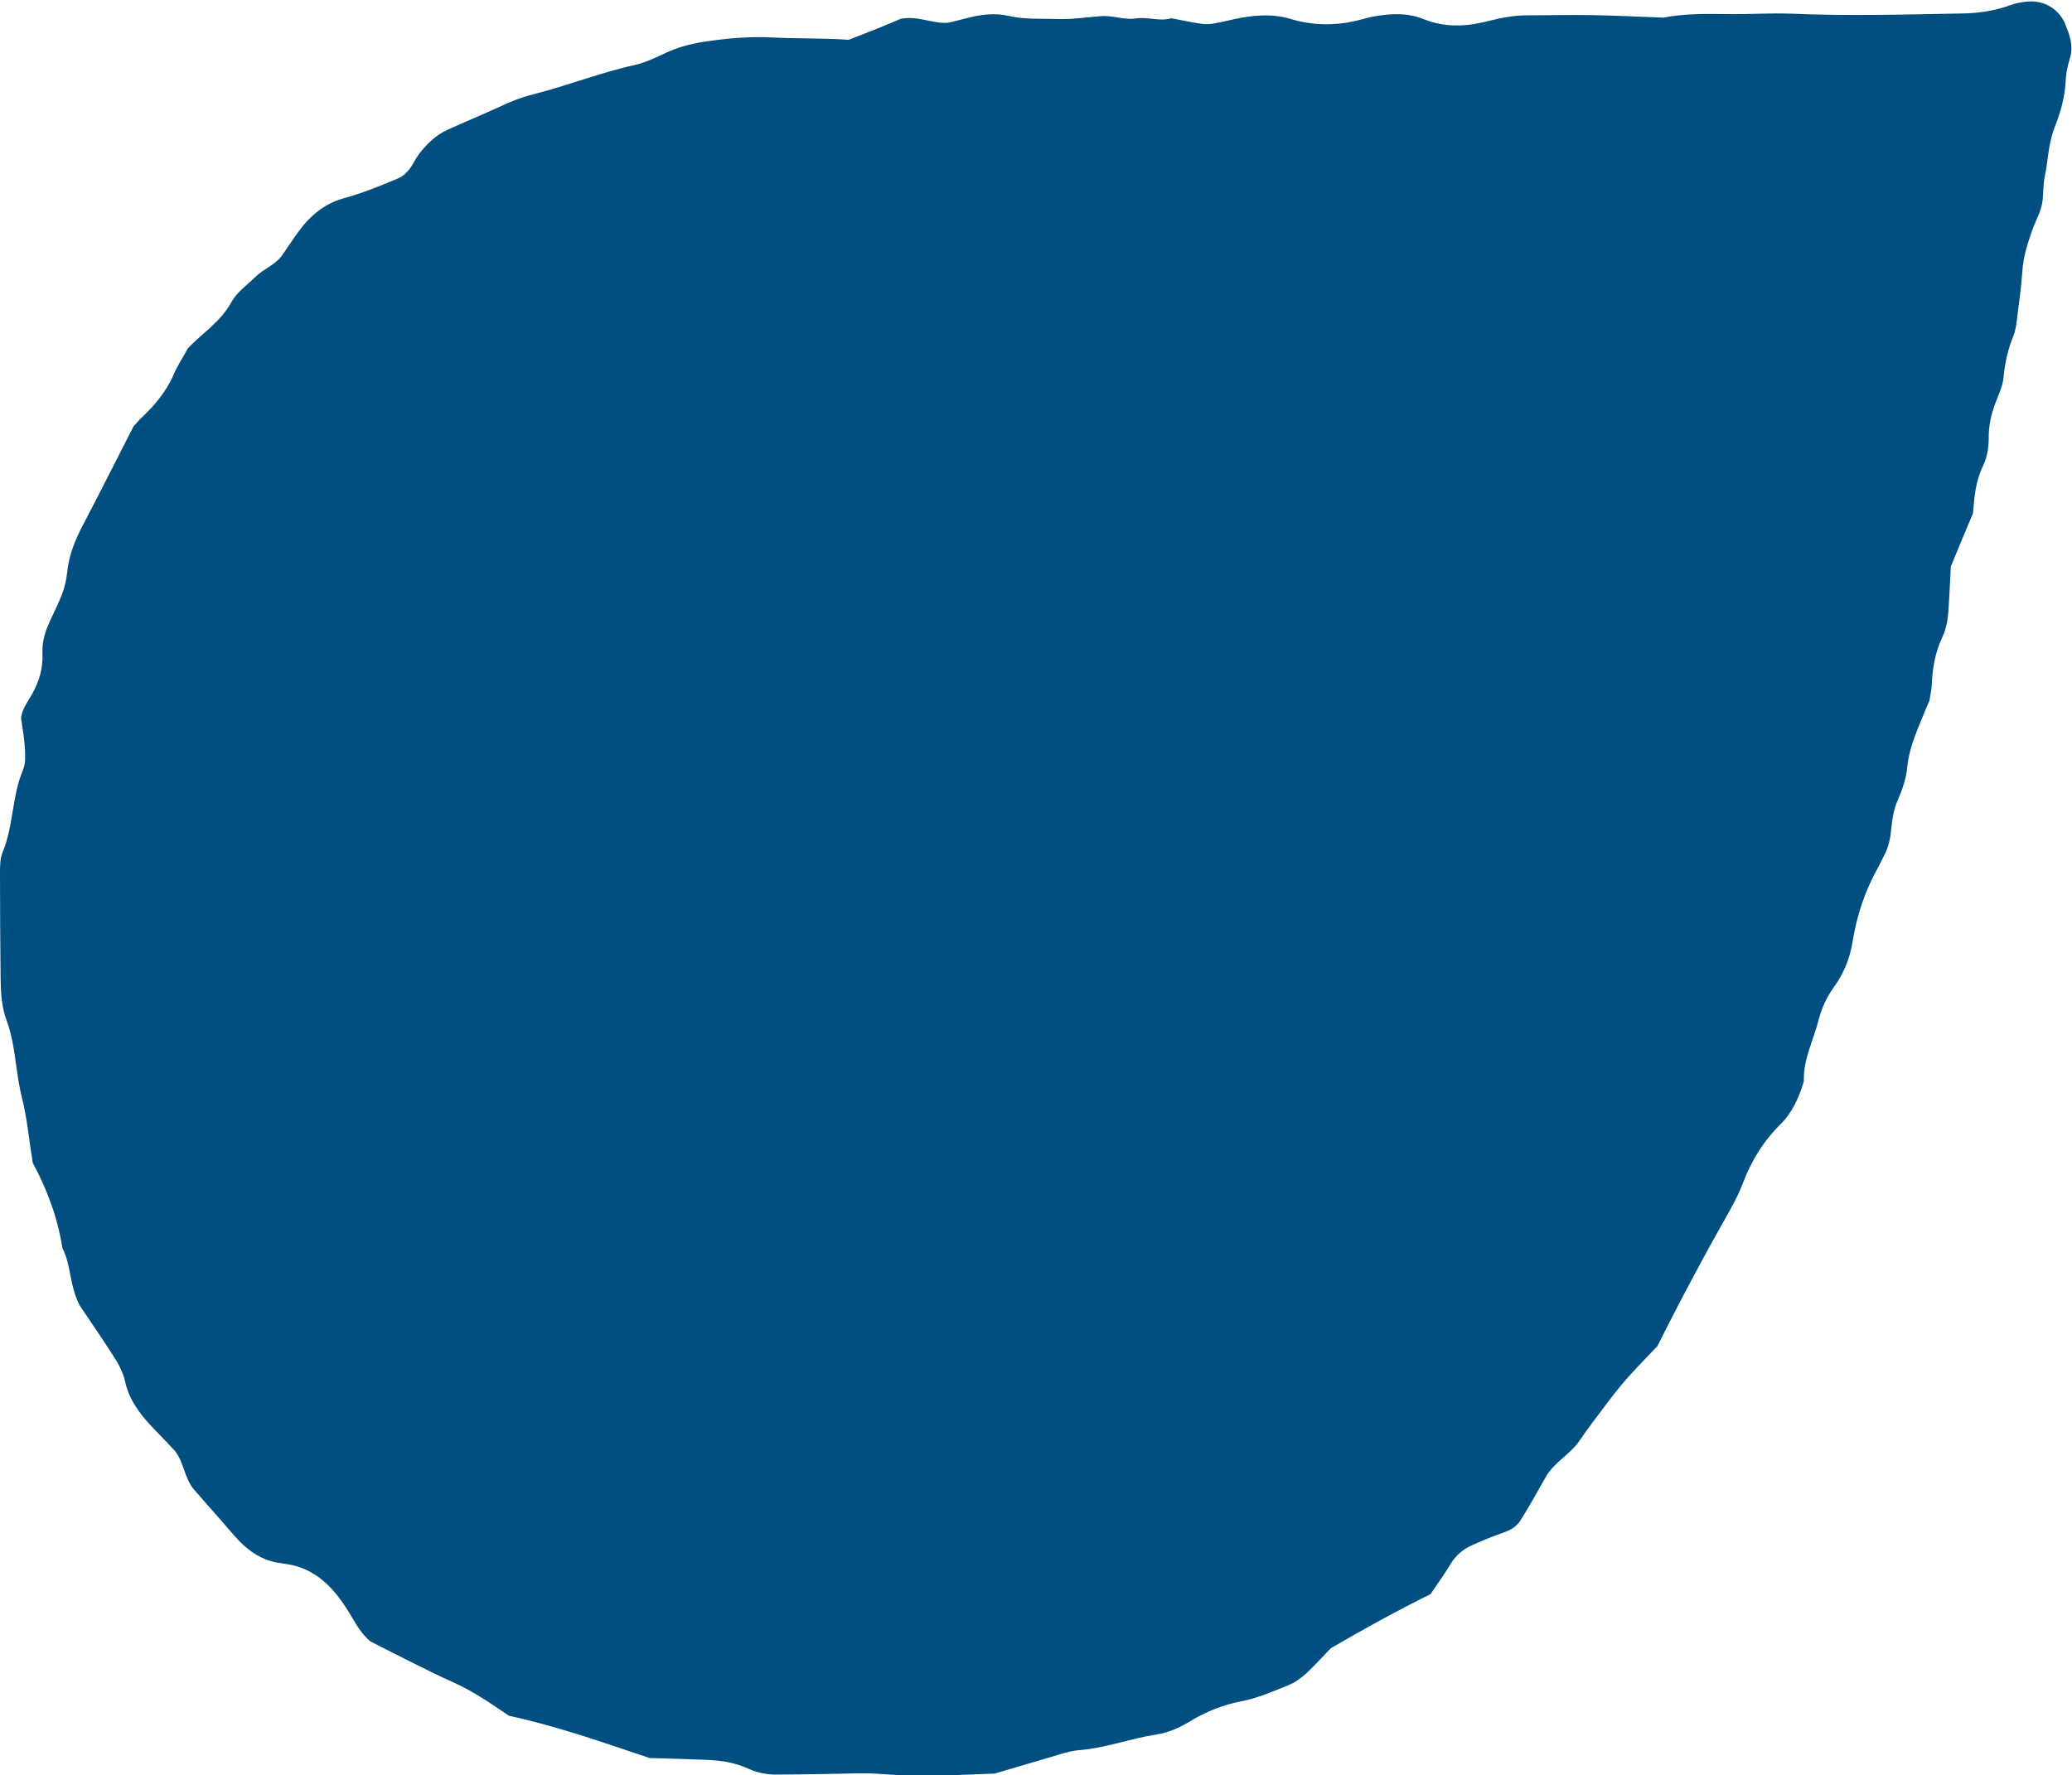 <?xml version="1.0" encoding="utf-8"?>
<!-- Generator: Adobe Illustrator 27.2.0, SVG Export Plug-In . SVG Version: 6.00 Build 0)  -->
<svg version="1.1" id="レイヤー_1" xmlns="http://www.w3.org/2000/svg" xmlns:xlink="http://www.w3.org/1999/xlink" x="0px"
	 y="0px" viewBox="0 0 1000 856.8" style="enable-background:new 0 0 1000 856.8;" xml:space="preserve">
<style type="text/css">
	.st0{fill:#004F80;}
</style>
<path class="st0" d="M373.1,18.1c-10.4-0.5-20.6,0.2-30.8,1.7c-6.9,0.9-13.5,2.4-19.8,5.2c-5.2,2.3-10.4,5.1-15.9,6.3
	c-16.8,3.7-32.8,10.1-49.5,14.3c-5.6,1.4-10.8,3.5-16.1,6c-8.3,3.8-16.8,7.3-25.1,11.1c-5.3,2.4-9.5,6.4-13.1,10.9
	c-1.4,1.8-2.6,3.8-3.7,5.8c-1.8,3.1-4.2,5.6-7.4,6.9c-8.4,3.5-16.9,7-25.8,9.4c-9.1,2.5-16.1,8.3-21.7,15.9
	c-2.7,3.7-5.2,7.5-7.8,11.3c-3.3,4.9-9.1,6.8-13.2,10.8c-4.1,4-8.9,7.3-11.7,12.4c-5.1,9.3-14.1,14.9-20.8,22
	c-2.4,4.4-5,8.3-6.8,12.5c-3.7,8.6-9.6,15.5-16.4,21.8c-0.8,0.8-1.5,1.7-3.1,3.5c-7.8,15.2-16,31.6-24.5,47.8
	c-3.8,7.2-6.7,14.6-7.5,22.7c-0.5,4.6-1.7,9-3.6,13.2c-1.8,4.2-3.9,8.3-5.7,12.5c-1.8,4.3-2.8,8.7-2.6,13.4
	c0.3,7.1-1.6,13.5-5.1,19.7c-2.2,3.9-5.1,7.6-5.2,11.7c0.7,5.2,1.6,9.7,1.8,14.3c0.2,3.4,0.4,7.2-0.8,10.2
	c-5.5,12.8-4.6,27-9.9,39.9C0.1,414,0,417.7,0,421.1c0,17.2,0.1,34.3,0.3,51.5c0.1,6.9,0.5,13.7,3,20.3c1.2,3.2,2,6.6,2.7,9.9
	c1.8,9,2.3,18.1,4.6,27.1c2.5,9.9,3.4,20.3,5.2,31.4c6.7,12.4,12,26.2,14.3,41.1c4.3,8.2,3.3,18,8.4,27.8
	c4.8,7.1,10.6,15.6,16.2,24.3c2.5,3.8,4.7,7.9,5.7,12.5c1.8,8.1,6.4,14.6,11.9,20.6c3.9,4.2,8,8.2,11.8,12.4
	c1.5,1.7,2.6,3.8,3.4,5.9c1.7,4.3,2.8,8.7,5.6,12.5c4.5,5.2,9,10.3,13.6,15.5c3,3.4,5.9,7,9.1,10.3c4.9,4.9,10.6,8.7,17.6,10
	c2.2,0.4,4.5,0.7,6.8,1.1c9.4,1.9,16.7,7.4,22.5,14.7c2.8,3.6,5.3,7.4,7.6,11.4c2.3,4,4.8,7.8,8.4,10.9
	c13.2,6.6,26.4,13.6,39.9,19.7c9.5,4.2,17.9,10,27,16.2c22.9,4.9,45.5,12.9,67.9,20.4c9.7,0.3,18.8,0.5,28,0.9
	c6.9,0.3,13.6,1.4,20,4.4c4.2,1.9,8.8,2.7,13.4,2.7c8,0,16-0.2,24-0.3c9.2-0.1,18.4-0.7,27.5,0.1c18.3,1.5,36.6,0.3,53.7-0.3
	c10-2.9,18.7-5.6,27.5-8.1c4.4-1.3,8.8-2.9,13.3-3.2c12.7-1,24.5-5.6,37-7.5c5.8-0.9,10.9-3.1,15.9-6.1c7.8-4.8,16.1-8.2,25.4-10
	c7.8-1.5,15.3-4.8,22.7-7.8c3.1-1.2,6-3.4,8.5-5.6c4.2-3.9,8-8.2,11.9-12.2c15.9-9.3,31.9-18.1,48.1-26.1c3.4-5.1,6.8-9.7,9.7-14.6
	c2.5-4.1,5.9-7,10.1-8.9c5.2-2.4,10.5-4.5,15.9-6.4c3.4-1.2,6.2-3.1,8-6.1c4.2-6.8,8.1-13.8,12-20.7c4.1-7.1,11.8-10.8,16.3-17.5
	c1.9-2.8,3.9-5.6,6-8.4c14.1-18.9,14.9-19.9,31.5-37.1c10.9-21.9,22.8-44.1,35.2-66c2.2-4,4.3-8.1,5.9-12.3
	c4.1-10.9,9.9-20.5,18.2-28.7c5.8-5.7,9.1-13.1,11.4-20.9c-0.4-10.6,4.7-19.9,7.2-29.9c1.5-5.7,3.9-10.8,7.2-15.4
	c4.8-6.6,7.8-13.9,9.1-22c2-12.5,5.9-24.4,12.1-35.5c1.1-2,2.1-4.1,3.1-6.1c2.2-4.1,3.1-8.6,3.5-13.2c0.5-4.6,1.1-9.1,3-13.3
	c2.3-5.3,4.2-10.7,4.7-16.4c0.8-8.1,3.9-15.5,6.9-22.9c1.3-3.2,2.6-6.3,3.8-9c0.4-2.8,1-5,1.1-7.3c0.3-8.1,1.6-15.9,5.1-23.3
	c2-4.2,2.7-8.7,3-13.3c0.4-6.9,0.8-13.7,1.1-20.8c3.4-8.3,6.9-16.7,10.7-25.7c0.6-7.4,1.2-15.4,4.8-22.8c2-4.2,2.8-8.7,2.8-13.3
	c-0.1-5.8,1.1-11.4,3.1-16.8c1.6-4.3,3.7-8.4,4.1-13.1c0.6-6.9,2.2-13.5,4.8-19.9c1.2-3.1,1.5-6.7,1.9-10c0.9-6.8,1.8-13.6,2.3-20.5
	c0.4-7,2.4-13.5,4.7-20c1.5-4.3,3.9-8.4,4.8-12.8c0.9-4.4,0.4-9.1,1.4-13.6c1-4.5,1.3-9.1,2.1-13.6c0.6-3.4,1.4-6.8,2.6-9.9
	c3-7.5,5.1-15.2,5.4-23.3c0.2-3.4,1-6.8,2-10.1c1.8-5.9-0.1-11.2-2.3-16.5c-2.5-6.3-9.6-12.2-19.5-10.7c-2.3,0.3-4.6,0.7-6.7,1.5
	c-7.6,2.8-15.5,4-23.6,4.1c-27.5,0.5-54.9,1.3-82.4,0.1c-10.3-0.4-20.6,0.4-30.9,0.2c-10.3-0.1-20.6-0.3-30.8,1.7
	c-11.4-0.4-22.8-1-34.3-1.2c-10.3-0.2-20.6,0.1-30.9,0.1c-6.9-0.1-13.6,1.3-20.3,3c-10.1,2.5-20.2,2.9-30.3-1.2
	c-7.6-3.1-15.7-2.7-23.7-1.3c-2.3,0.4-4.5,1-6.7,1.6c-11.3,3-22.6,3-33.9-0.4c-7.9-2.4-15.9-1.9-23.8-0.5c-4.5,0.8-8.9,2.1-13.4,2.8
	c-2.2,0.4-4.6,0.3-6.8-0.1c-4.5-0.7-8.9-1.6-13.4-2.5c-5.7,1.7-11.3-0.8-17,0.1c-5.7,0.9-11.3-1.6-17-1.1
	c-6.8,0.5-13.7,1.6-20.5,1.4c-7.9-0.3-16,0.3-23.9-1.5c-6.8-1.6-13.7-0.7-20.4,1.1c-3.3,0.9-6.6,1.6-9,2.2c-8,0.5-14.3-3.6-22.8-1.9
	c-2.9,1.2-7.1,3-11.3,4.7c-4.2,1.7-8.5,3.3-13.8,5.4C396,18.3,384.5,18.7,373.1,18.1z"/>
</svg>
